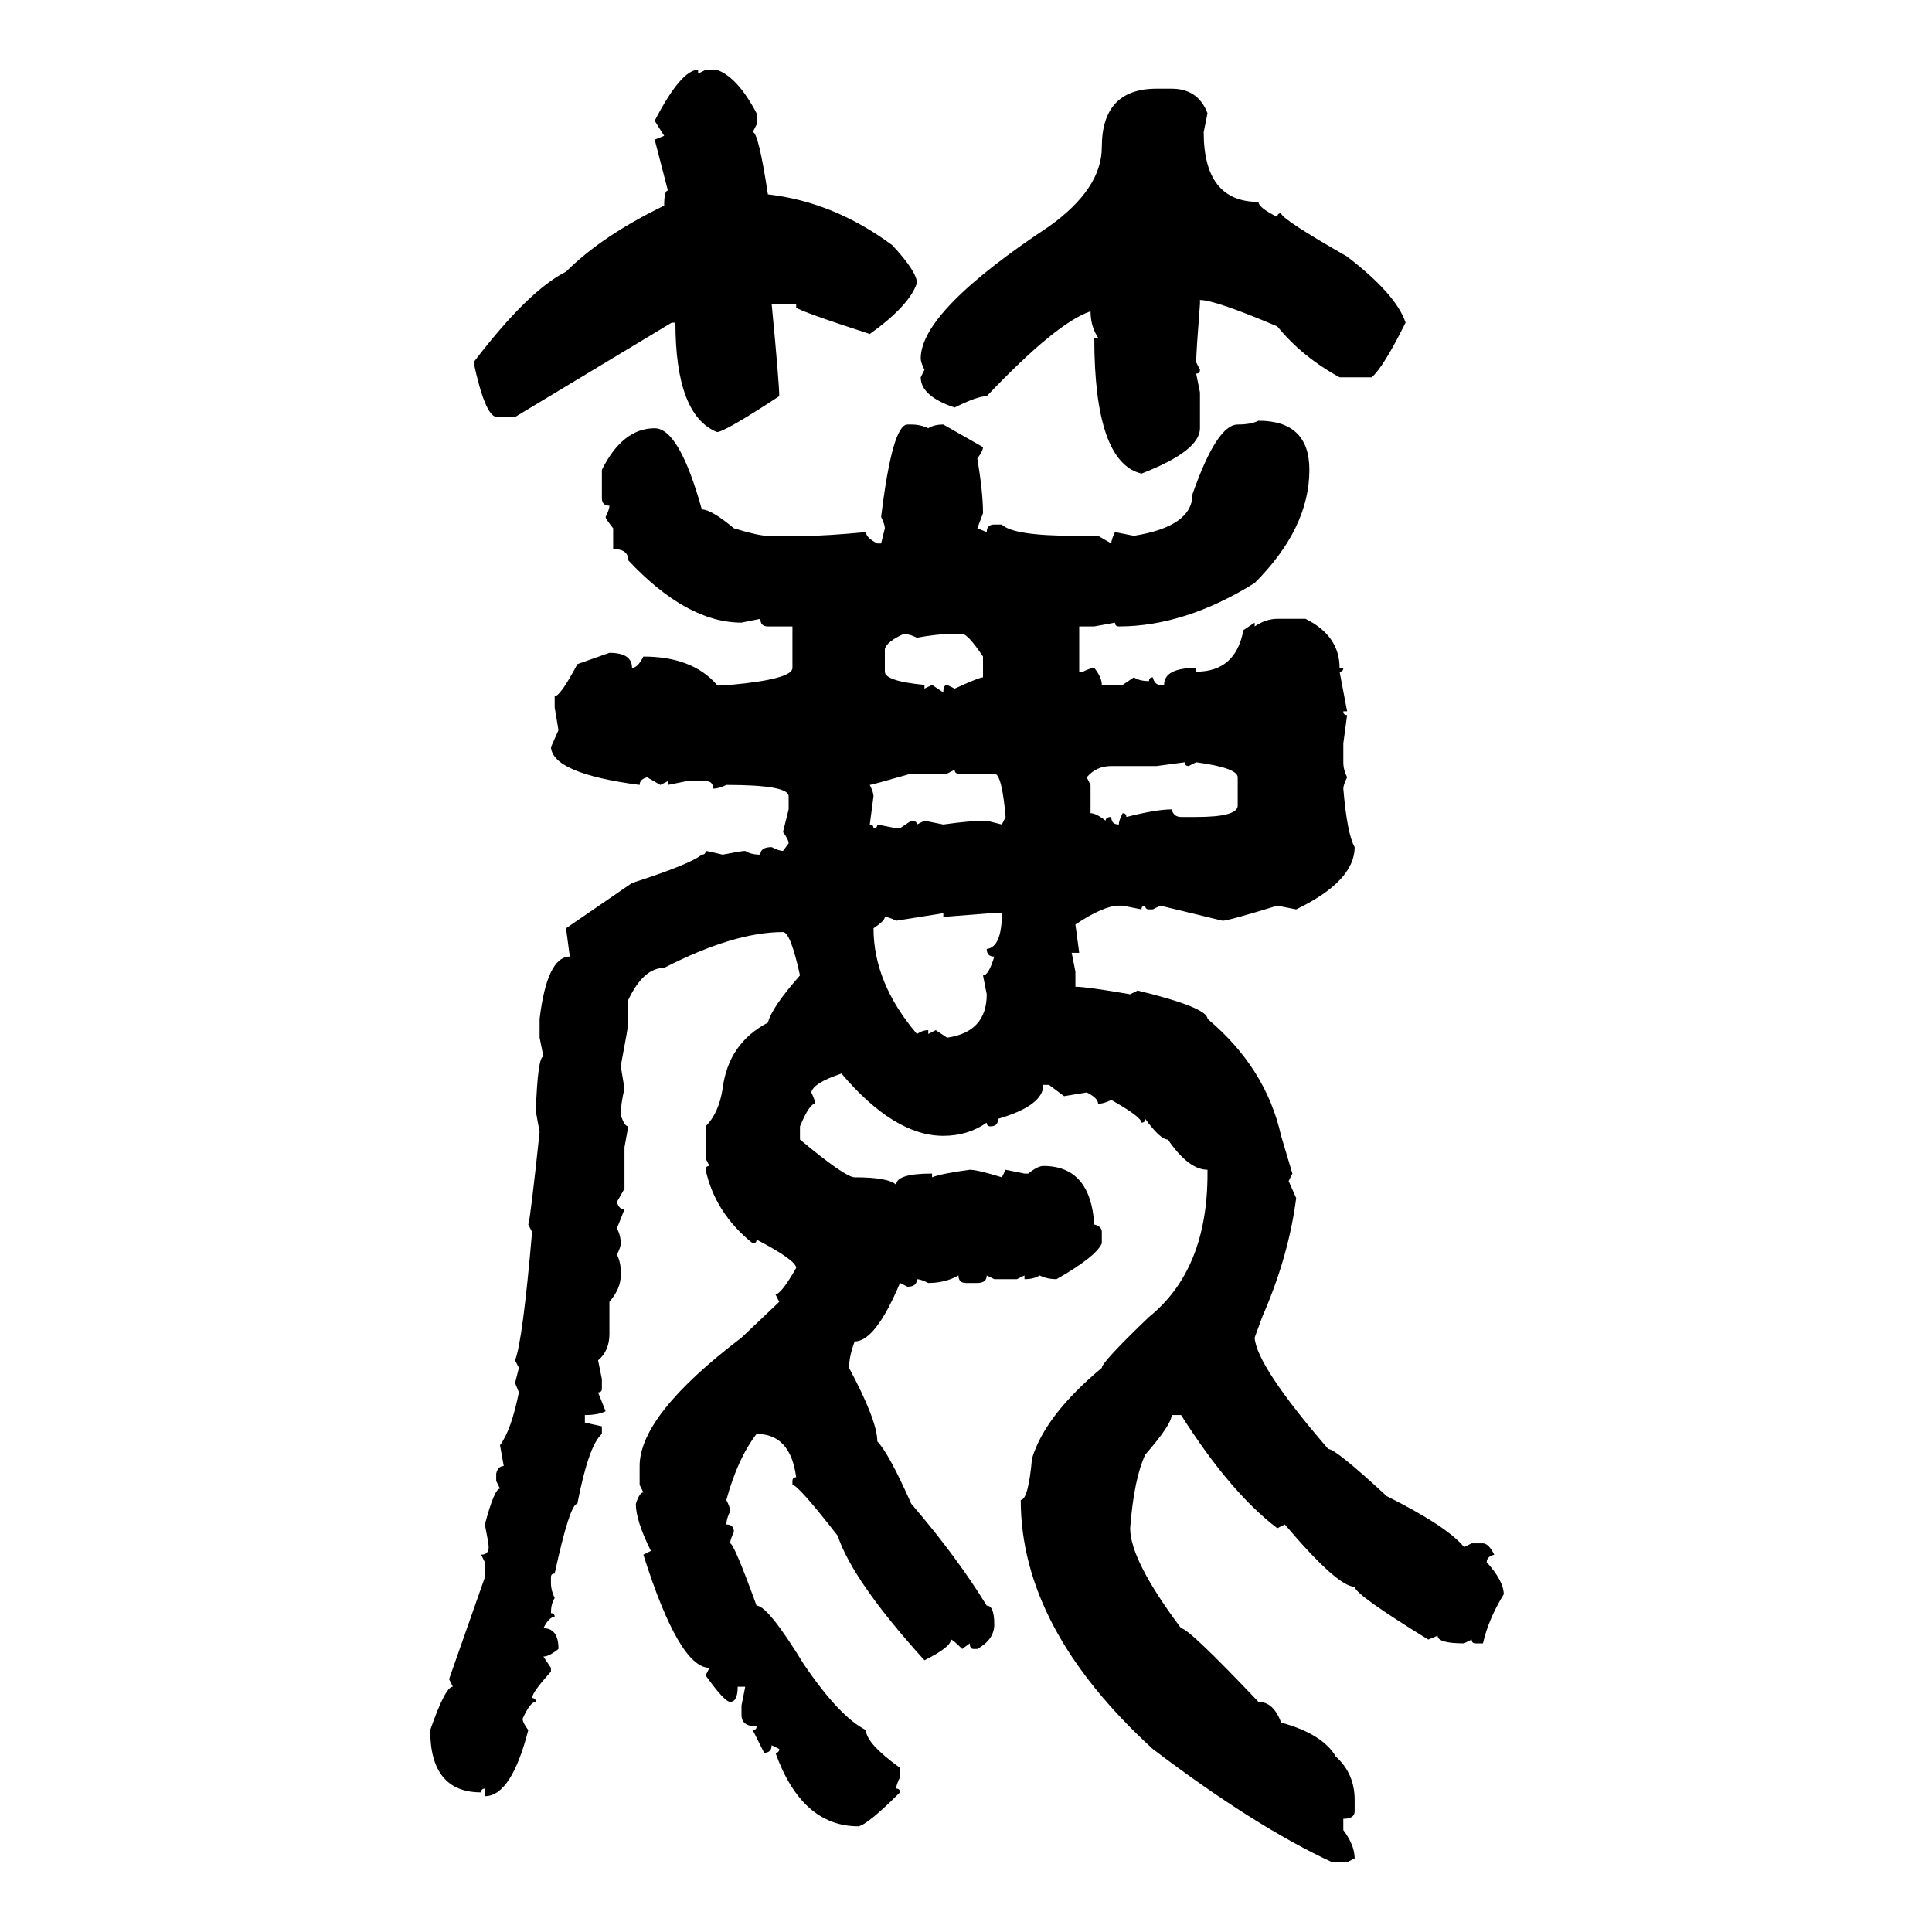 <svg xmlns="http://www.w3.org/2000/svg" xmlns:xlink="http://www.w3.org/1999/xlink" width="300" height="300"><path d="M108.40 10.84L108.40 10.84L108.40 11.43L109.57 10.84L111.33 10.84Q114.55 12.01 117.48 17.58L117.48 17.58L117.48 19.34L116.89 20.51Q117.77 20.51 119.24 30.18L119.24 30.18Q129.49 31.35 138.57 38.09L138.57 38.09Q142.38 42.19 142.38 43.95L142.38 43.95Q141.21 47.46 135.06 51.86L135.06 51.86Q124.22 48.34 123.63 47.75L123.63 47.75L123.63 47.17L119.82 47.17Q121.00 59.47 121.00 61.52L121.00 61.52Q112.50 67.09 111.33 67.09L111.33 67.09Q104.88 64.45 104.88 50.10L104.88 50.10L104.30 50.10L79.98 64.75L77.05 64.75Q75.29 64.45 73.54 56.25L73.54 56.25Q82.03 45.12 87.89 42.19L87.89 42.19Q93.46 36.62 103.13 31.93L103.13 31.93Q103.13 29.59 103.71 29.59L103.71 29.59L101.66 21.68L103.13 21.09L101.66 18.75Q105.76 10.84 108.40 10.84ZM179.59 13.77L181.93 13.77Q186.04 13.77 187.50 17.58L187.50 17.58L186.91 20.51Q186.91 31.35 195.41 31.35L195.41 31.35Q195.41 32.23 198.34 33.69L198.34 33.69Q198.34 33.11 198.93 33.11L198.93 33.11Q198.93 33.98 209.18 39.84L209.18 39.84Q216.80 45.70 218.26 50.10L218.26 50.10Q214.75 57.13 212.99 58.59L212.99 58.59L208.01 58.59Q202.15 55.37 198.34 50.68L198.34 50.68Q188.67 46.58 186.33 46.58L186.33 46.58L186.33 47.17Q185.74 54.79 185.74 56.25L185.74 56.25L186.33 57.42Q186.33 58.01 185.74 58.01L185.74 58.01L186.33 60.94L186.33 66.50Q186.33 70.02 177.25 73.54L177.25 73.54Q169.92 71.78 169.92 52.44L169.92 52.44L170.51 52.44Q169.34 50.68 169.34 48.34L169.34 48.34Q164.06 50.10 153.22 61.52L153.22 61.52Q151.76 61.52 148.24 63.28L148.24 63.28Q142.97 61.52 142.97 58.59L142.97 58.59L143.55 57.42Q142.97 56.25 142.97 55.66L142.97 55.66Q142.97 48.34 162.89 35.16L162.89 35.16Q171.09 29.30 171.09 22.85L171.09 22.85Q171.09 13.77 179.59 13.77L179.59 13.77ZM195.41 65.33L195.41 65.33Q203.32 65.33 203.32 72.95L203.32 72.95Q203.32 82.03 194.82 90.53L194.82 90.53Q183.98 97.27 173.73 97.27L173.73 97.27Q173.14 97.27 173.14 96.68L173.14 96.68L169.92 97.27L167.58 97.27L167.58 104.30L168.16 104.30Q169.34 103.71 169.92 103.71L169.92 103.71Q171.09 105.18 171.09 106.35L171.09 106.35L174.32 106.35L176.07 105.18Q176.95 105.76 178.42 105.76L178.42 105.76Q178.42 105.18 179.00 105.18L179.00 105.18Q179.30 106.35 180.18 106.35L180.18 106.35L180.76 106.35Q180.76 103.71 185.74 103.71L185.74 103.71L185.74 104.30Q191.89 104.30 193.07 97.85L193.07 97.85L194.82 96.68L194.82 97.27Q196.58 96.09 198.34 96.09L198.34 96.09L202.73 96.09Q208.01 98.73 208.01 103.71L208.01 103.71L208.59 103.71Q208.59 104.30 208.01 104.30L208.01 104.30L209.18 110.45L208.59 110.45Q208.59 111.04 209.18 111.04L209.18 111.04L208.59 115.43L208.59 118.36Q208.59 119.53 209.18 120.70L209.18 120.70Q208.59 121.88 208.59 122.46L208.59 122.46Q209.18 129.49 210.35 131.54L210.35 131.54Q210.35 136.82 201.27 141.21L201.27 141.21L198.34 140.63Q190.72 142.97 189.84 142.97L189.84 142.97L180.18 140.63L179.00 141.21L178.42 141.21Q177.83 141.21 177.83 140.63L177.83 140.63Q177.25 140.63 177.25 141.21L177.25 141.21L174.32 140.63L173.73 140.63Q171.39 140.63 166.99 143.55L166.99 143.55L167.58 147.95L166.41 147.95L166.99 150.88L166.99 153.22Q168.75 153.22 175.49 154.39L175.49 154.39L176.66 153.81Q187.50 156.45 187.50 158.20L187.50 158.20Q196.58 165.82 198.93 176.37L198.93 176.37L200.68 182.23L200.10 183.40L201.27 186.04Q200.10 195.12 196.00 204.49L196.00 204.49L194.82 207.71Q195.12 212.11 206.25 225L206.25 225Q207.42 225 215.33 232.32L215.33 232.32Q224.71 237.01 227.34 240.23L227.34 240.23L228.52 239.65L230.27 239.65Q231.15 239.65 232.03 241.41L232.03 241.41Q230.86 241.70 230.86 242.58L230.86 242.58Q233.50 245.51 233.50 247.56L233.50 247.56Q231.15 251.37 230.27 255.18L230.27 255.18L229.10 255.18Q228.52 255.18 228.52 254.59L228.52 254.59L227.34 255.18Q223.24 255.18 223.24 254.00L223.24 254.00L221.78 254.59Q210.35 247.56 210.35 246.39L210.35 246.39Q207.71 246.39 199.51 236.72L199.51 236.72L198.34 237.30Q191.02 231.74 183.40 219.73L183.40 219.73L181.93 219.73Q181.93 221.19 177.83 225.88L177.83 225.88Q176.07 229.69 175.49 237.30L175.49 237.30Q175.49 242.29 183.40 252.83L183.40 252.83Q184.57 252.83 195.41 264.26L195.41 264.26Q197.75 264.26 198.93 267.48L198.93 267.48Q205.37 269.24 207.42 272.75L207.42 272.75Q210.35 275.39 210.35 279.49L210.35 279.49L210.35 281.25Q210.35 282.42 208.59 282.42L208.59 282.42L208.59 284.18Q210.35 286.52 210.35 288.57L210.35 288.57L209.18 289.16L206.84 289.16Q194.82 283.59 179.00 271.58L179.00 271.58Q158.50 252.83 158.50 232.91L158.50 232.91Q159.67 232.91 160.25 226.46L160.25 226.46Q162.30 219.73 171.09 212.40L171.09 212.40Q171.09 211.52 178.42 204.49L178.42 204.49Q187.50 197.17 187.50 182.23L187.50 182.23L187.50 181.64Q184.57 181.64 181.35 176.95L181.35 176.95Q180.18 176.95 177.83 173.73L177.83 173.73Q177.83 174.32 177.25 174.32L177.25 174.32Q177.25 173.44 172.56 170.80L172.56 170.80Q171.39 171.39 170.51 171.39L170.51 171.39Q170.51 170.51 168.75 169.63L168.75 169.63L165.23 170.21L162.89 168.46L162.01 168.46Q162.01 171.68 154.98 173.73L154.98 173.73Q154.98 174.90 153.81 174.90L153.81 174.90Q153.22 174.90 153.22 174.32L153.22 174.32Q150.29 176.37 146.48 176.37L146.48 176.37Q138.87 176.37 130.66 166.70L130.66 166.70Q126.27 168.16 125.98 169.63L125.98 169.63Q126.56 170.80 126.56 171.39L126.56 171.39Q125.68 171.39 124.22 174.90L124.22 174.90L124.22 176.95Q131.25 182.81 132.71 182.81L132.71 182.81Q137.99 182.81 139.16 183.98L139.16 183.98Q139.16 182.23 144.73 182.23L144.73 182.23L144.73 182.81Q146.19 182.23 150.59 181.64L150.59 181.64Q151.76 181.64 155.57 182.81L155.57 182.81L156.15 181.64L159.08 182.23L159.67 182.23Q161.13 181.05 162.01 181.05L162.01 181.05Q169.34 181.05 169.92 190.14L169.92 190.14Q171.09 190.43 171.09 191.31L171.09 191.31L171.09 193.07Q170.21 195.12 164.06 198.63L164.06 198.63Q162.60 198.63 161.43 198.05L161.43 198.05Q160.55 198.63 159.08 198.63L159.08 198.63L159.08 198.05L157.91 198.63L154.39 198.63L153.22 198.05Q153.22 199.22 151.76 199.22L151.76 199.22L150 199.22Q148.83 199.22 148.83 198.05L148.83 198.05Q146.78 199.22 144.14 199.22L144.14 199.22Q142.97 198.63 142.38 198.63L142.38 198.63Q142.38 199.80 140.92 199.80L140.92 199.80L139.75 199.22Q135.94 208.30 132.71 208.30L132.71 208.30Q131.84 210.64 131.84 212.40L131.84 212.40Q136.23 220.61 136.23 223.83L136.23 223.83Q137.99 225.59 141.50 233.50L141.50 233.50Q148.54 241.70 153.22 249.32L153.22 249.32Q154.39 249.32 154.39 252.25L154.39 252.25Q154.39 254.59 151.76 256.05L151.76 256.05L151.17 256.05Q150.59 256.05 150.59 255.18L150.59 255.18L149.41 256.05Q147.95 254.59 147.66 254.59L147.66 254.59Q147.66 255.76 143.55 257.81L143.55 257.81Q132.42 245.51 130.08 238.48L130.08 238.48Q123.93 230.57 123.05 230.57L123.05 230.57L123.05 229.98Q123.05 229.39 123.63 229.39L123.63 229.39Q122.75 222.66 117.48 222.66L117.48 222.66Q114.55 226.46 112.79 232.91L112.79 232.91Q113.38 234.08 113.38 234.67L113.38 234.67Q112.79 235.84 112.79 236.72L112.79 236.72Q113.96 236.72 113.96 237.89L113.96 237.89Q113.38 239.06 113.38 239.65L113.38 239.65Q113.96 239.65 117.48 249.32L117.48 249.32Q119.24 249.32 124.80 258.40L124.80 258.40Q130.37 266.60 134.47 268.65L134.47 268.65Q134.47 270.70 139.75 274.51L139.75 274.51L139.75 275.98Q139.16 277.15 139.16 277.73L139.16 277.73Q139.75 277.73 139.75 278.32L139.75 278.32Q134.77 283.30 133.30 283.59L133.30 283.59Q124.51 283.59 120.41 272.17L120.41 272.17Q121.00 272.17 121.00 271.58L121.00 271.58L119.82 271.00Q119.82 272.17 118.65 272.17L118.65 272.17L116.89 268.65Q117.48 268.65 117.48 268.07L117.48 268.07Q115.14 268.07 115.14 266.31L115.14 266.31L115.14 264.84L115.72 261.91L114.55 261.91Q114.55 264.26 113.38 264.26L113.38 264.26Q112.50 264.26 109.57 260.16L109.57 260.16L110.16 258.98Q105.47 258.98 99.90 241.41L99.90 241.41L101.07 240.82Q98.73 236.13 98.73 233.50L98.73 233.50Q99.32 231.74 99.90 231.74L99.90 231.74L99.32 230.57L99.32 227.64Q99.32 219.73 115.14 207.71L115.14 207.71L121.00 202.15L120.41 200.98Q121.29 200.98 123.63 196.88L123.63 196.88Q123.63 195.70 117.48 192.48L117.48 192.48Q117.48 193.07 116.89 193.07L116.89 193.07Q111.04 188.38 109.57 181.64L109.57 181.64Q109.57 181.05 110.16 181.05L110.16 181.05L109.57 179.88L109.57 174.90Q111.62 172.85 112.21 169.04L112.21 169.04Q113.09 162.01 119.24 158.79L119.24 158.79Q119.82 156.45 124.22 151.46L124.22 151.46Q122.75 144.73 121.58 144.73L121.58 144.73Q113.96 144.73 103.13 150.29L103.13 150.29Q99.90 150.29 97.56 155.27L97.56 155.27L97.56 158.79Q97.56 159.38 96.39 165.53L96.39 165.53L96.97 169.04Q96.39 171.39 96.39 173.14L96.39 173.14Q96.97 174.90 97.56 174.90L97.56 174.90L96.97 178.13L96.97 184.57L95.80 186.62Q96.09 187.79 96.97 187.79L96.97 187.79L95.80 190.72Q96.39 191.89 96.39 193.07L96.39 193.07Q96.39 193.65 95.80 194.82L95.80 194.82Q96.39 196.00 96.39 197.46L96.39 197.46L96.39 198.05Q96.39 200.10 94.63 202.15L94.63 202.15L94.63 207.13Q94.63 209.77 92.87 211.23L92.87 211.23L93.46 214.16L93.46 215.63Q93.46 216.21 92.87 216.21L92.87 216.21L94.04 219.14Q92.87 219.73 90.82 219.73L90.82 219.73L90.82 220.90L93.46 221.48L93.46 222.66Q91.41 224.41 89.65 233.50L89.65 233.50Q88.48 233.50 86.13 244.34L86.13 244.34Q85.55 244.34 85.55 244.92L85.55 244.92L85.55 245.80Q85.55 246.97 86.13 248.14L86.13 248.14Q85.55 249.02 85.55 250.49L85.55 250.49Q86.13 250.49 86.13 251.07L86.13 251.07Q85.25 251.07 84.38 252.83L84.38 252.83Q86.72 252.83 86.72 256.05L86.72 256.05Q85.25 257.23 84.38 257.23L84.38 257.23L85.55 258.98L85.55 259.57Q82.62 262.79 82.62 263.67L82.62 263.67Q83.20 263.67 83.20 264.26L83.20 264.26Q82.32 264.26 81.15 266.89L81.15 266.89Q81.15 267.48 82.03 268.65L82.03 268.65Q79.39 278.91 75.29 278.91L75.29 278.91L75.29 277.73Q74.71 277.73 74.71 278.32L74.71 278.32Q66.80 278.32 66.80 268.65L66.80 268.65Q69.14 261.91 70.31 261.91L70.31 261.91L69.73 260.74L75.29 244.92L75.29 242.58L74.71 241.41Q75.88 241.41 75.88 240.23L75.88 240.23Q75.88 239.65 75.29 236.72L75.29 236.72Q76.76 231.15 77.64 231.15L77.64 231.15L77.05 229.98L77.05 228.81Q77.34 227.64 78.22 227.64L78.22 227.64L77.64 224.41Q79.39 222.07 80.57 216.21L80.57 216.21L79.98 214.75L80.57 212.40L79.98 211.23Q81.15 208.30 82.62 191.31L82.62 191.31L82.03 190.14Q82.32 189.55 83.79 175.78L83.79 175.78L83.20 172.56Q83.50 164.06 84.38 164.06L84.38 164.06L83.79 161.13L83.79 158.20Q84.96 148.54 88.48 148.54L88.48 148.54L87.89 144.14L98.14 137.11Q107.23 134.18 108.98 132.71L108.98 132.71Q109.57 132.71 109.57 132.13L109.57 132.13Q109.86 132.13 112.21 132.71L112.21 132.71Q115.14 132.13 115.72 132.13L115.72 132.13Q116.60 132.71 118.07 132.71L118.07 132.71Q118.07 131.54 119.82 131.54L119.82 131.54Q121.00 132.13 121.58 132.13L121.58 132.13L122.46 130.96Q122.46 130.37 121.58 129.20L121.58 129.20L122.46 125.68L122.46 123.63Q122.46 121.88 112.79 121.88L112.79 121.88Q111.62 122.46 110.74 122.46L110.74 122.46Q110.74 121.29 109.57 121.29L109.57 121.29L106.64 121.29L103.71 121.88L103.71 121.29L102.54 121.88L100.49 120.70Q99.32 121.00 99.32 121.88L99.32 121.88Q85.84 120.12 85.55 116.02L85.55 116.02L86.72 113.38L86.13 109.86L86.13 108.11Q87.01 108.11 89.65 103.13L89.65 103.13L94.63 101.37Q98.14 101.37 98.14 103.71L98.14 103.71Q99.02 103.71 99.90 101.95L99.90 101.95Q107.52 101.95 111.33 106.35L111.33 106.35L113.38 106.35Q123.05 105.47 123.05 103.71L123.05 103.71L123.05 97.27L119.24 97.27Q118.07 97.27 118.07 96.09L118.07 96.09L115.14 96.68Q106.64 96.68 97.56 87.01L97.56 87.01Q97.56 85.25 95.21 85.25L95.21 85.25L95.21 82.03Q94.04 80.57 94.04 80.27L94.04 80.27Q94.63 79.10 94.63 78.52L94.63 78.52Q93.46 78.52 93.46 77.34L93.46 77.34L93.46 72.95Q96.68 66.50 101.66 66.50L101.66 66.50Q105.47 66.50 108.98 79.10L108.98 79.10Q110.45 79.10 113.96 82.03L113.96 82.03Q117.77 83.20 119.24 83.20L119.24 83.20L125.39 83.20Q128.32 83.20 134.47 82.62L134.47 82.62Q134.47 83.50 136.23 84.38L136.23 84.38L136.82 84.38L137.40 82.03Q137.40 81.45 136.82 80.27L136.82 80.27Q138.57 65.92 140.92 65.92L140.92 65.92L141.50 65.92Q142.97 65.92 144.14 66.50L144.14 66.50Q145.02 65.92 146.48 65.92L146.48 65.92L152.64 69.43Q152.64 70.02 151.76 71.19L151.76 71.19Q152.64 76.46 152.64 79.69L152.64 79.69L151.76 82.03L153.22 82.62Q153.22 81.45 154.39 81.45L154.39 81.45L155.57 81.45Q157.32 83.20 166.99 83.20L166.99 83.20L170.51 83.20L172.56 84.38Q172.56 83.79 173.14 82.62L173.14 82.62L176.07 83.20Q185.16 81.74 185.16 76.76L185.16 76.76Q188.96 65.92 192.19 65.92L192.19 65.92Q194.24 65.92 195.41 65.33ZM137.40 100.78L137.40 100.78L137.40 104.30Q137.40 105.76 143.55 106.35L143.55 106.35L143.55 106.93L144.73 106.35L146.48 107.52Q146.48 106.35 147.07 106.35L147.07 106.35L148.24 106.93Q152.05 105.18 152.64 105.18L152.64 105.18L152.64 101.95Q150.29 98.44 149.41 98.44L149.41 98.44L147.66 98.44Q145.61 98.44 142.38 99.02L142.38 99.02Q141.21 98.44 140.33 98.44L140.33 98.44Q137.70 99.61 137.40 100.78ZM183.98 118.36L179.59 118.95L172.56 118.95Q170.21 118.95 168.75 120.70L168.75 120.70L169.34 121.88L169.34 126.27Q170.21 126.27 171.68 127.44L171.68 127.44Q171.68 126.86 172.56 126.86L172.56 126.86Q172.56 128.03 173.73 128.03L173.73 128.03Q173.73 127.44 174.32 126.27L174.32 126.27Q174.90 126.27 174.90 126.86L174.90 126.86Q179.59 125.68 181.93 125.68L181.93 125.68Q182.23 126.86 183.40 126.86L183.40 126.86L185.74 126.86Q192.19 126.86 192.19 125.10L192.19 125.10L192.19 120.70Q192.19 119.24 185.74 118.36L185.74 118.36L184.57 118.95Q183.98 118.95 183.98 118.36L183.98 118.36ZM148.24 119.53L147.07 120.12L141.50 120.12Q135.35 121.88 135.06 121.88L135.06 121.88Q135.64 123.05 135.64 123.63L135.64 123.63L135.06 128.03Q135.64 128.03 135.64 128.61L135.64 128.61Q136.23 128.61 136.23 128.03L136.23 128.03L139.16 128.61L139.75 128.61L141.50 127.44Q142.38 127.44 142.38 128.03L142.38 128.03L143.55 127.44L146.48 128.03Q150.59 127.44 153.22 127.44L153.22 127.44L155.57 128.03L156.15 126.86Q155.57 120.12 154.39 120.12L154.39 120.12L148.83 120.12Q148.24 120.12 148.24 119.53L148.24 119.53ZM146.48 141.80L139.16 142.97Q137.99 142.38 137.40 142.38L137.40 142.38Q137.40 142.97 135.64 144.14L135.64 144.14Q135.64 152.64 142.38 160.55L142.38 160.55Q143.26 159.96 144.14 159.96L144.14 159.96L144.14 160.55L145.31 159.96L147.07 161.13Q153.22 160.25 153.22 154.39L153.22 154.39L152.64 151.46Q153.52 151.46 154.39 148.54L154.39 148.54Q153.22 148.54 153.22 147.36L153.22 147.36Q155.57 147.07 155.57 141.80L155.57 141.80L153.81 141.80L146.48 142.38L146.48 141.80Z"/></svg>